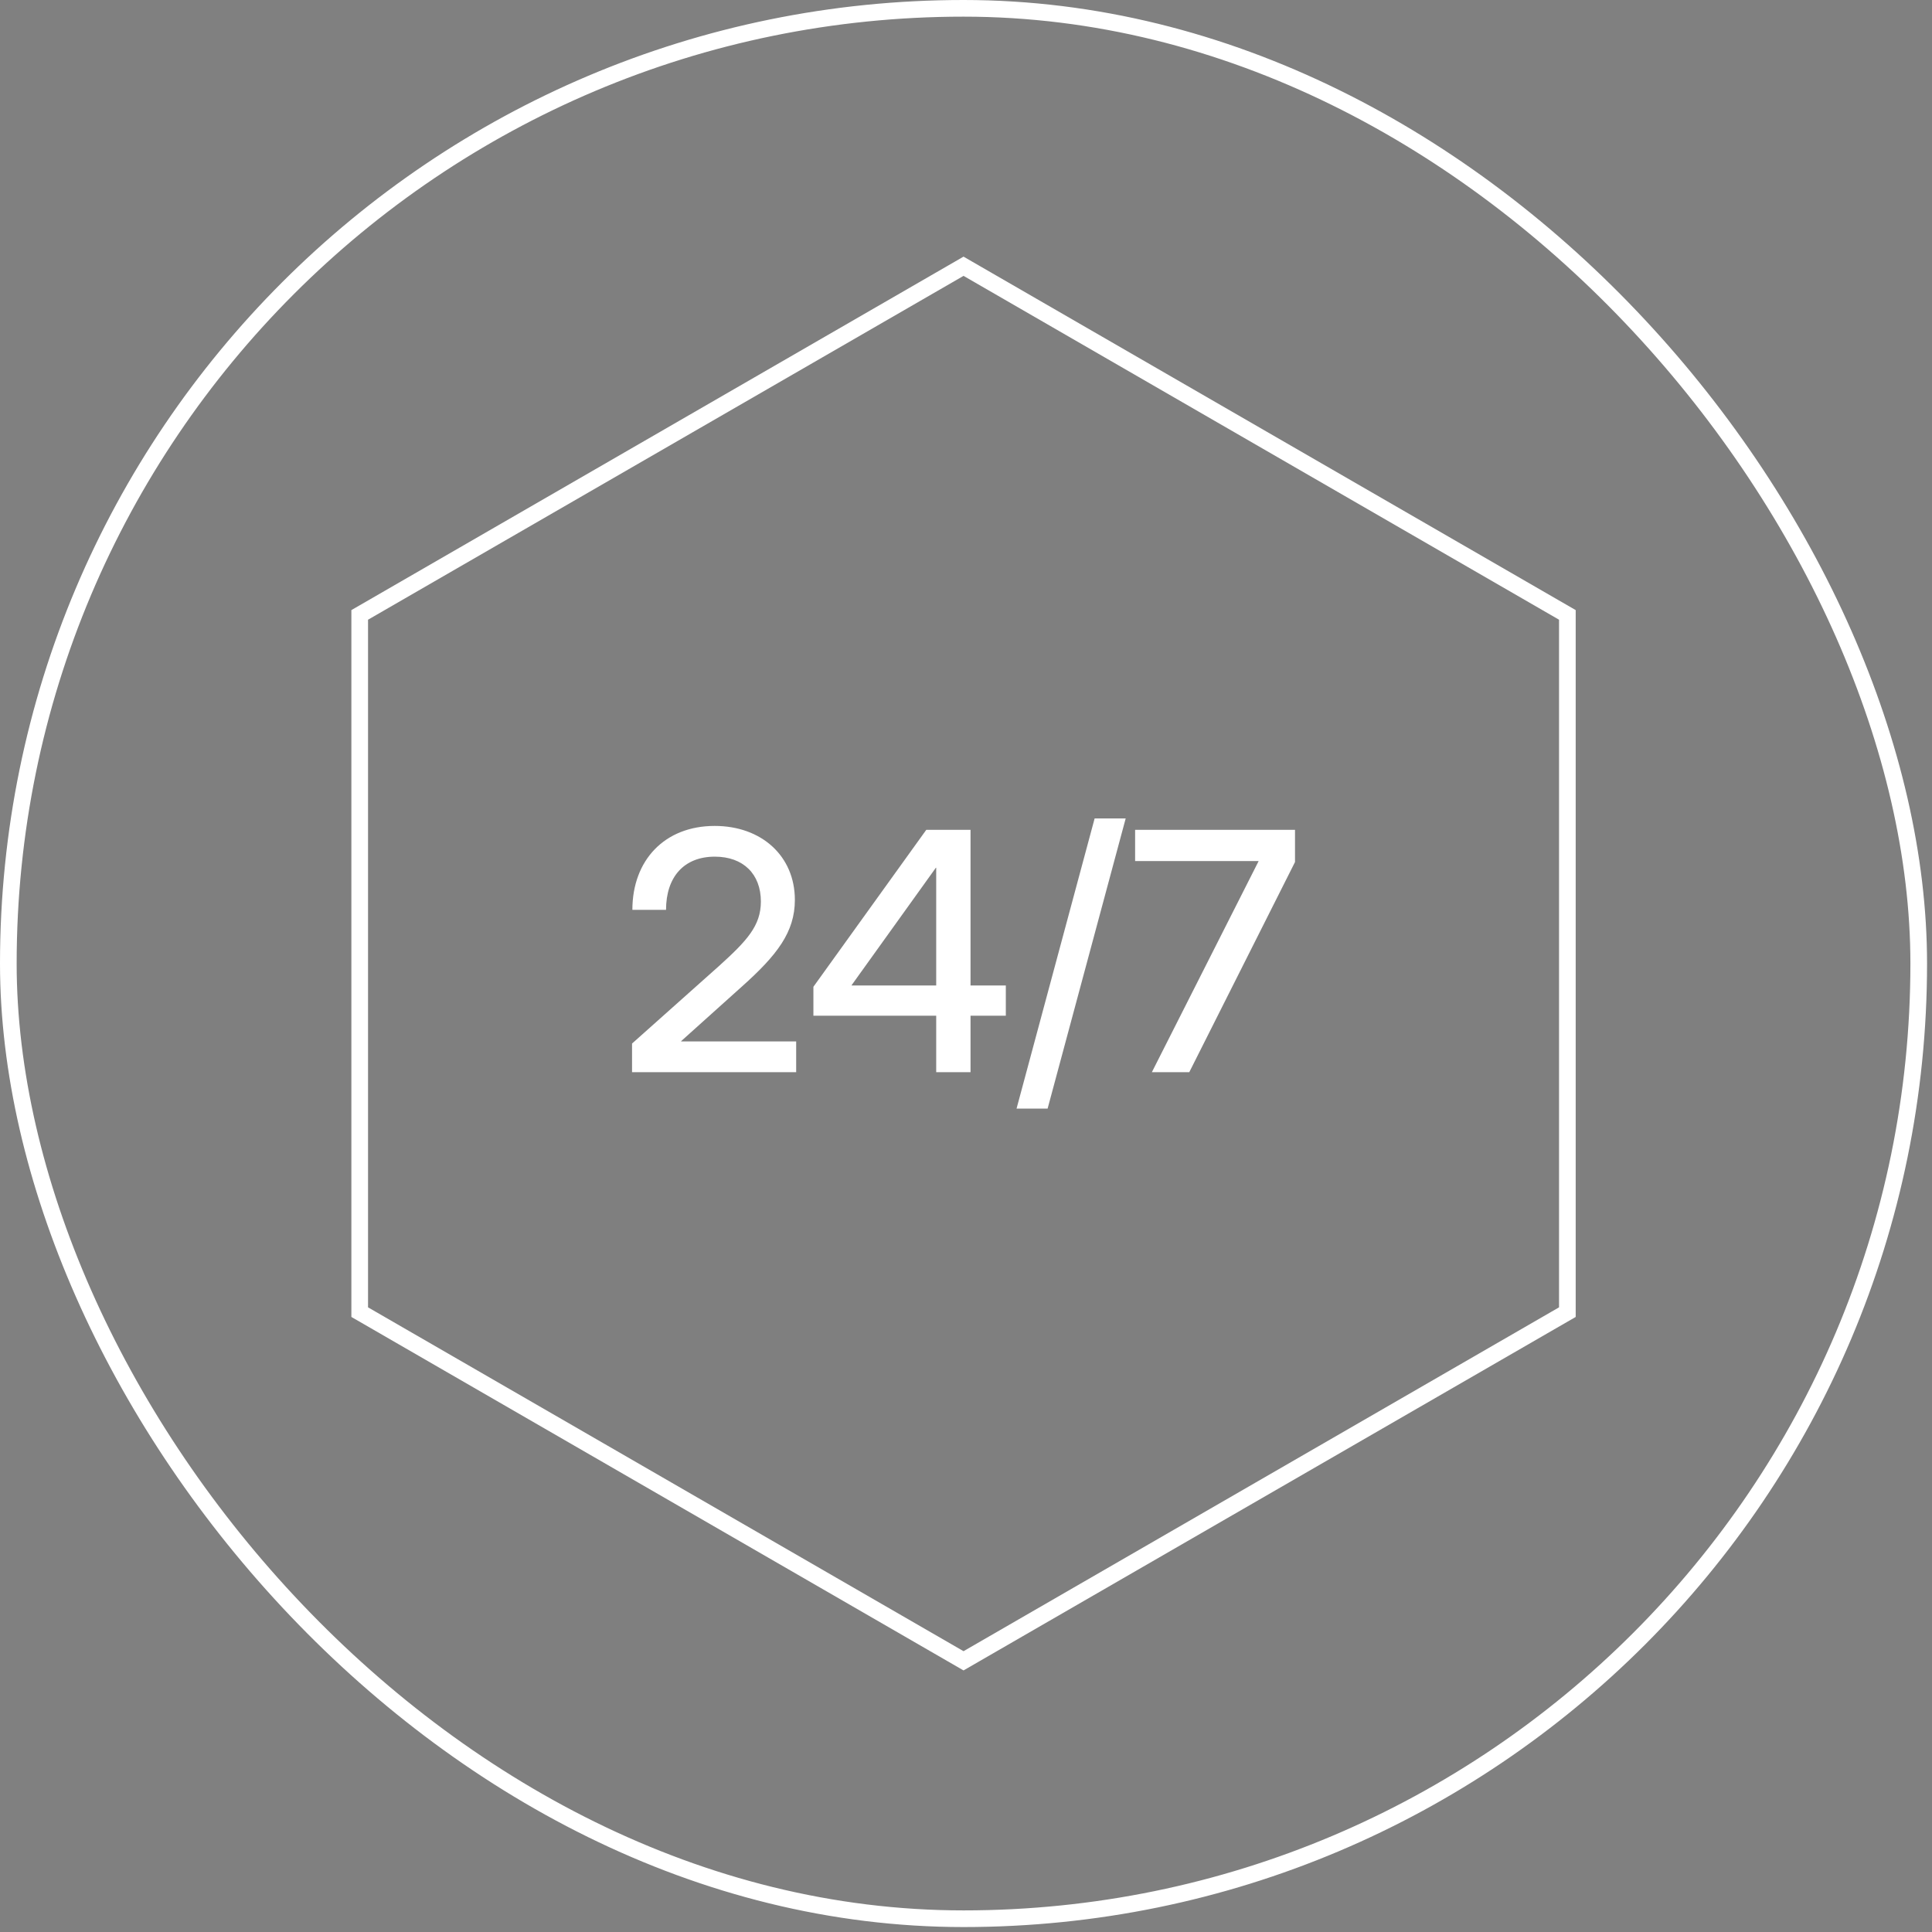 <svg width="116" height="116" viewBox="0 0 116 116" fill="none" xmlns="http://www.w3.org/2000/svg">
<rect x="0" y="0" width="116" height="116" fill="#808080" stroke="none"/>
<rect x="0.5" y="0.5" width="114.703" height="114.703" rx="57.352" fill="black" fill-opacity="0.01"/>
<rect x="0.5" y="0.5" width="114.703" height="114.703" rx="57.352" stroke="white"/>
<path d="M69.16 64.375L75.566 51.709V51.699H68.154V49.824H77.754V51.758L71.406 64.375H69.16Z" fill="white"/>
<path d="M67.588 49.141L62.9 66.562H61.035L65.723 49.141H67.588Z" fill="white"/>
<path d="M48.838 60.986V59.248L55.615 49.824H58.272V59.17H60.391V60.986H58.272V64.375H56.211V60.986H48.838ZM56.211 59.17V52.1H56.191L51.133 59.15V59.17H56.211Z" fill="white"/>
<path d="M37.949 64.375V62.656L43.184 57.988C44.844 56.484 45.684 55.586 45.684 54.131C45.684 52.471 44.619 51.435 42.92 51.435C41.065 51.435 39.99 52.656 39.99 54.629H37.969C37.969 51.641 39.912 49.59 42.91 49.59C45.723 49.59 47.725 51.397 47.725 54.033C47.725 55.967 46.65 57.353 44.551 59.228L40.898 62.51V62.529H47.803V64.375H37.949Z" fill="white"/>
<path d="M94.107 36.92V78.783L57.852 99.717L21.597 78.783V36.92L57.852 15.986L94.107 36.92Z" stroke="white"/>
</svg>
